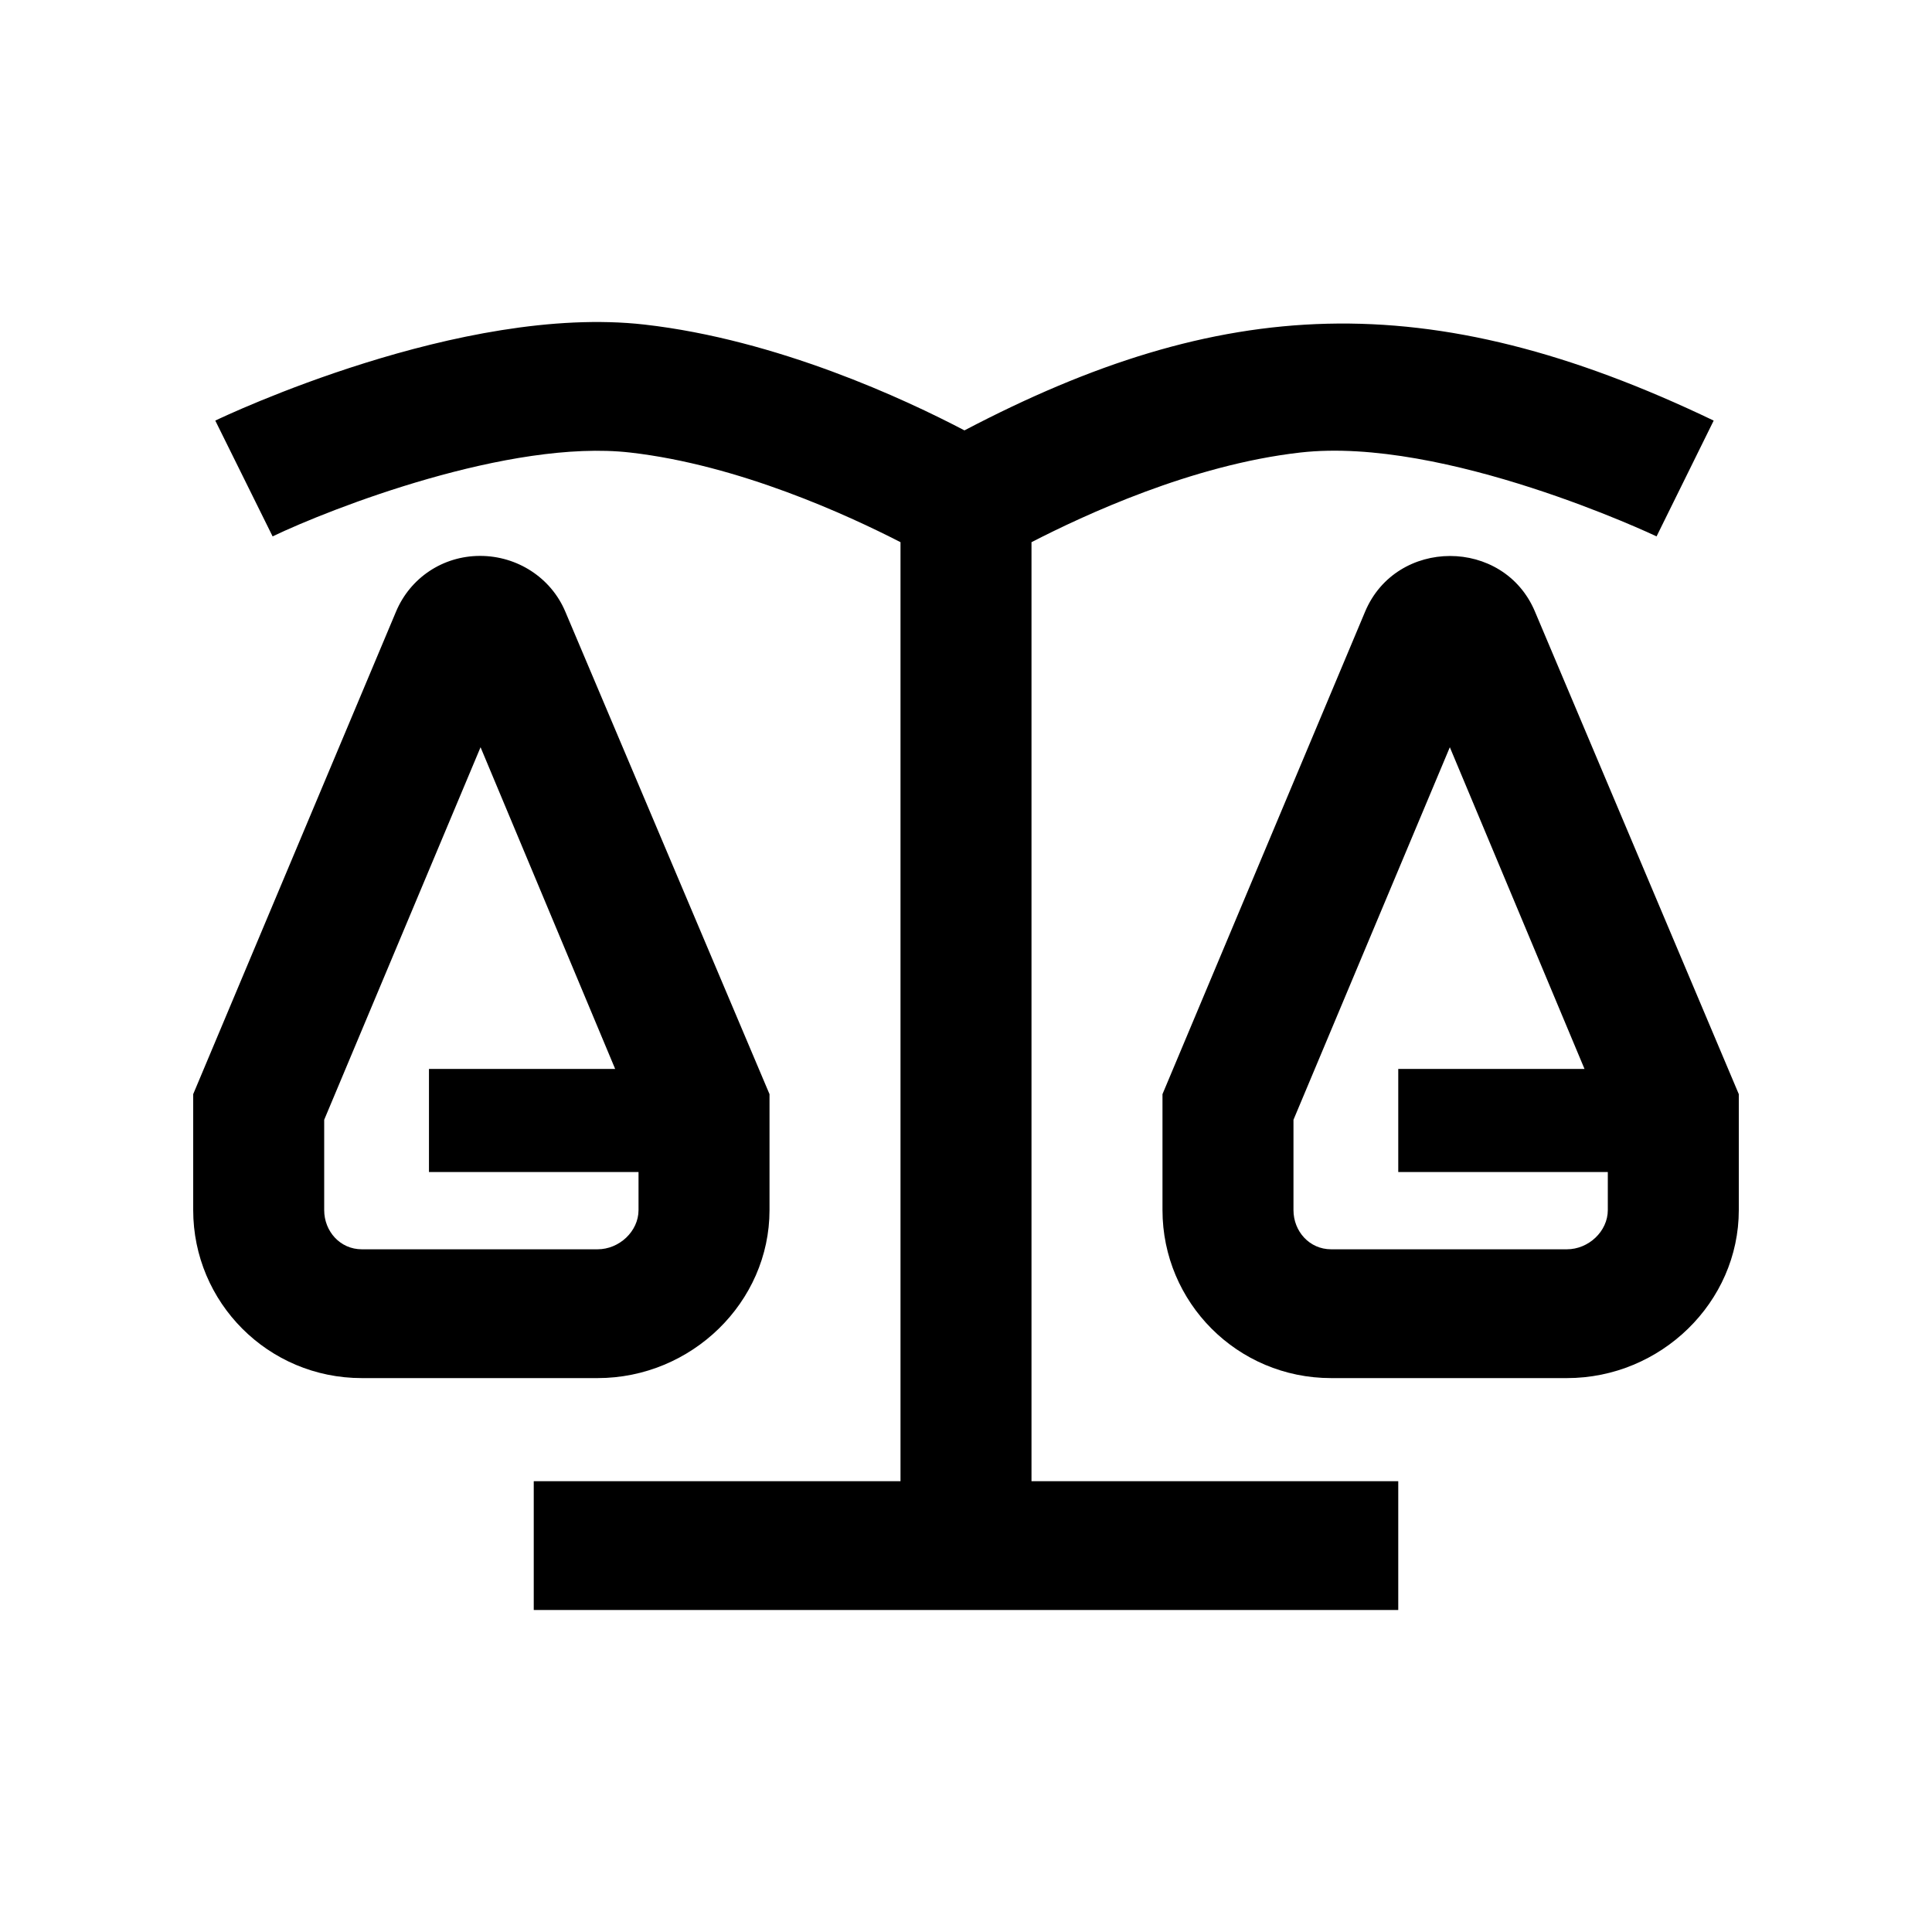 <?xml version="1.0" encoding="UTF-8"?>
<svg width="30px" height="30px" viewBox="0 0 30 30" version="1.1" xmlns="http://www.w3.org/2000/svg" xmlns:xlink="http://www.w3.org/1999/xlink">
	<path d="M16.017,8.419 C16.831,8.001 18.503,7.219 20.189,7.027 C22.433,6.771 25.69,8.313 25.723,8.329 L26.61,6.531 C22.159,4.395 18.938,4.605 14.976,6.683 C14.058,6.201 12.073,5.275 10.008,5.04 C7.165,4.717 3.497,6.457 3.343,6.531 L4.233,8.329 C5.14,7.894 7.916,6.814 9.785,7.027 C11.472,7.219 13.169,8.001 13.983,8.419 L13.983,23 L8.288,23 L8.288,25 L21.712,25 L21.712,23 L16.017,23 L16.017,8.419 Z M24.966,18.79 C24.966,19.12 24.667,19.399 24.331,19.399 L20.67,19.399 C20.333,19.399 20.085,19.12 20.085,18.79 L20.085,17.388 L22.513,11.603 L24.604,16.598 L21.712,16.598 L21.712,18.199 L24.966,18.199 L24.966,18.79 Z M23.834,9.495 C23.349,8.345 21.683,8.347 21.198,9.496 L18.051,16.99 L18.051,18.79 C18.051,20.223 19.212,21.399 20.67,21.399 L24.331,21.399 C25.789,21.399 27,20.223 27,18.79 L27,16.99 L23.834,9.495 Z M5.034,18.79 L5.034,17.388 L7.462,11.603 L9.552,16.598 L6.661,16.598 L6.661,18.199 L9.915,18.199 L9.915,18.79 C9.915,19.12 9.616,19.399 9.279,19.399 L5.618,19.399 C5.282,19.399 5.034,19.12 5.034,18.79 L5.034,18.79 Z M11.949,18.79 L11.949,16.99 L8.777,9.495 C8.555,8.971 8.033,8.632 7.455,8.632 C6.878,8.632 6.371,8.971 6.15,9.496 L3,16.99 L3,18.79 C3,20.223 4.161,21.399 5.618,21.399 L9.279,21.399 C10.737,21.399 11.949,20.223 11.949,18.79 L11.949,18.79 Z"></path>
</svg>